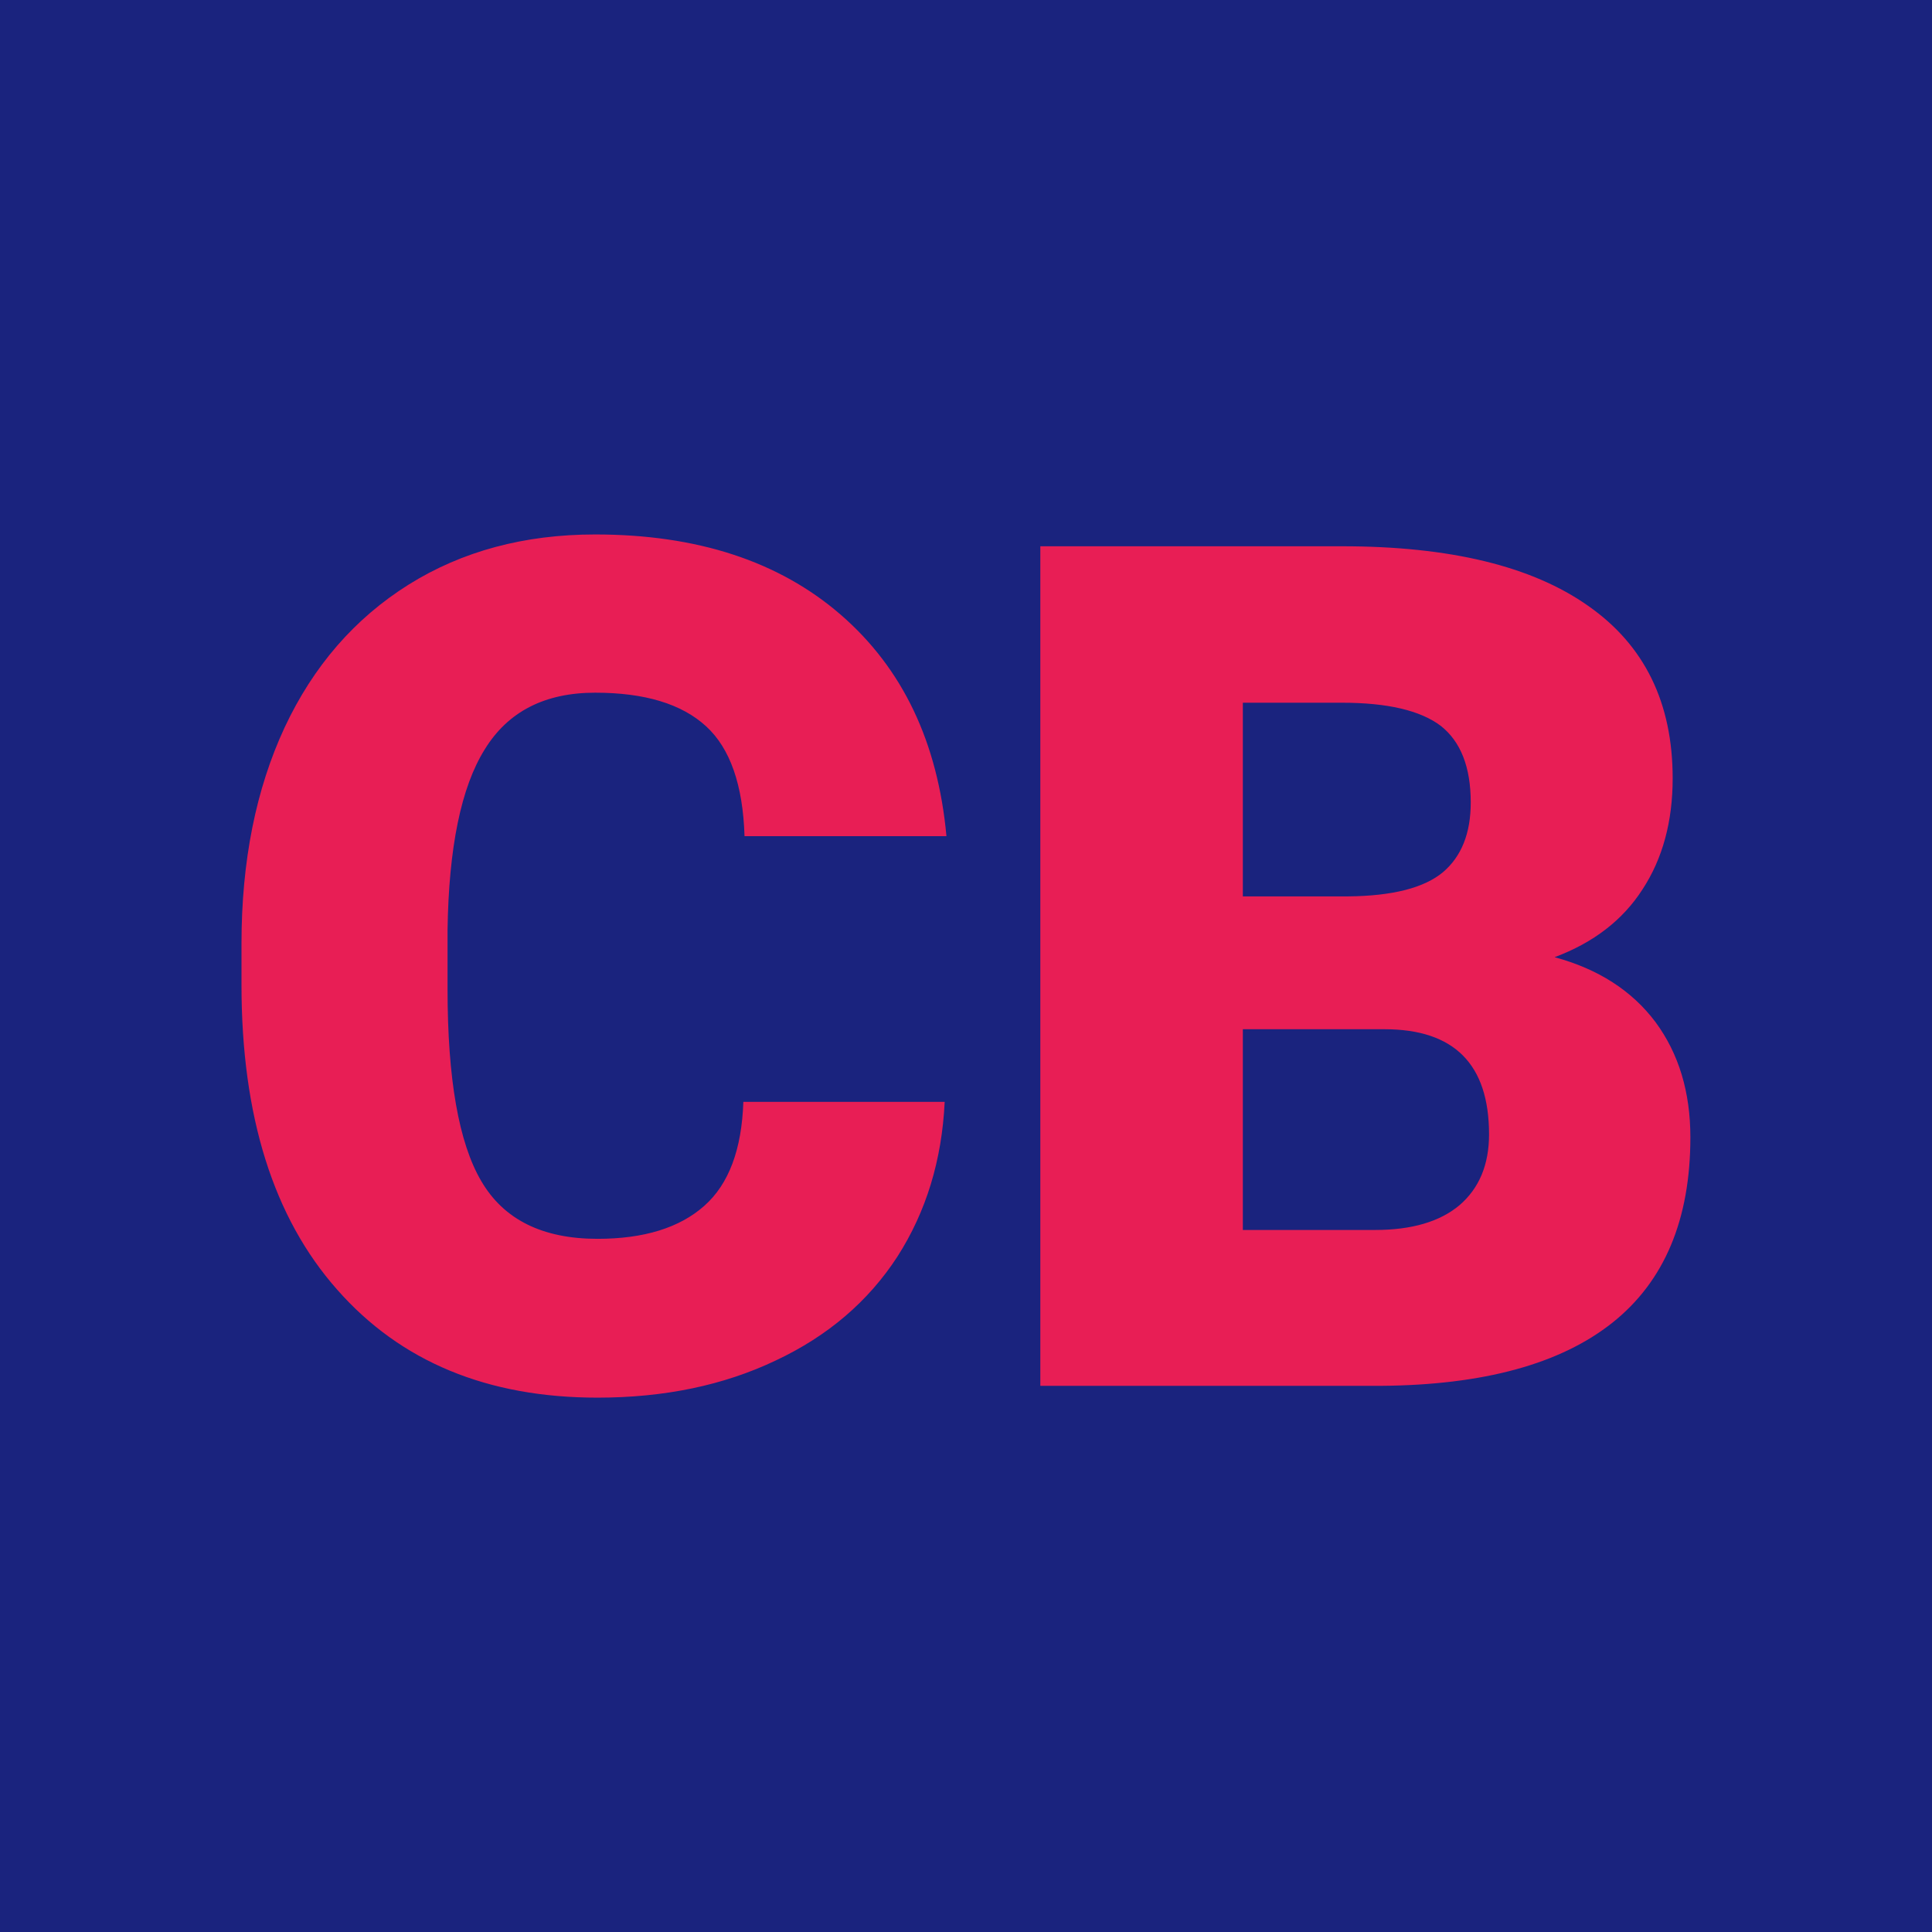 <svg xmlns="http://www.w3.org/2000/svg" version="1.1" xmlns:xlink="http://www.w3.org/1999/xlink" viewBox="0 0 200 200"><rect width="200" height="200" fill="url('#gradient')"></rect><defs><linearGradient id="gradient" gradientTransform="rotate(0 0.5 0.5)"><stop offset="0%" stop-color="#1a237e"></stop><stop offset="100%" stop-color="#1a237e"></stop></linearGradient></defs><g><g fill="#e81e55" transform="matrix(6.112,0,0,6.112,20.904,143.462)" stroke="#0e5278" stroke-width="0"><path d="M9.17-4.81L12.58-4.81Q12.51-3.33 11.78-2.19Q11.04-1.05 9.72-0.43Q8.40 0.20 6.70 0.20L6.70 0.20Q3.90 0.20 2.29-1.63Q0.67-3.46 0.67-6.79L0.67-6.79L0.67-7.49Q0.67-9.58 1.40-11.15Q2.13-12.71 3.50-13.57Q4.86-14.42 6.66-14.42L6.66-14.42Q9.25-14.42 10.82-13.06Q12.39-11.70 12.61-9.31L12.61-9.31L9.19-9.31Q9.15-10.61 8.54-11.17Q7.92-11.74 6.66-11.74L6.66-11.74Q5.38-11.74 4.79-10.78Q4.19-9.82 4.16-7.72L4.16-7.72L4.16-6.72Q4.16-4.44 4.73-3.47Q5.30-2.49 6.70-2.49L6.70-2.49Q7.88-2.49 8.51-3.05Q9.13-3.60 9.17-4.81L9.17-4.81ZM19.97 0L14.20 0L14.20-14.22L19.31-14.22Q22.05-14.22 23.48-13.21Q24.91-12.21 24.91-10.29L24.91-10.29Q24.91-9.19 24.40-8.41Q23.90-7.63 22.91-7.26L22.91-7.26Q24.02-6.96 24.62-6.16Q25.21-5.36 25.21-4.21L25.21-4.21Q25.21-2.12 23.89-1.07Q22.57-0.02 19.97 0L19.97 0ZM20.03-6.04L17.63-6.04L17.63-2.64L19.87-2.64Q20.80-2.64 21.30-3.06Q21.80-3.49 21.80-4.26L21.80-4.26Q21.80-6.04 20.03-6.04L20.03-6.04ZM17.63-11.57L17.63-8.29L19.41-8.29Q20.54-8.30 21.02-8.70Q21.49-9.10 21.49-9.88L21.49-9.88Q21.49-10.78 20.98-11.18Q20.46-11.57 19.31-11.57L19.31-11.57L17.63-11.57Z"></path></g></g></svg>